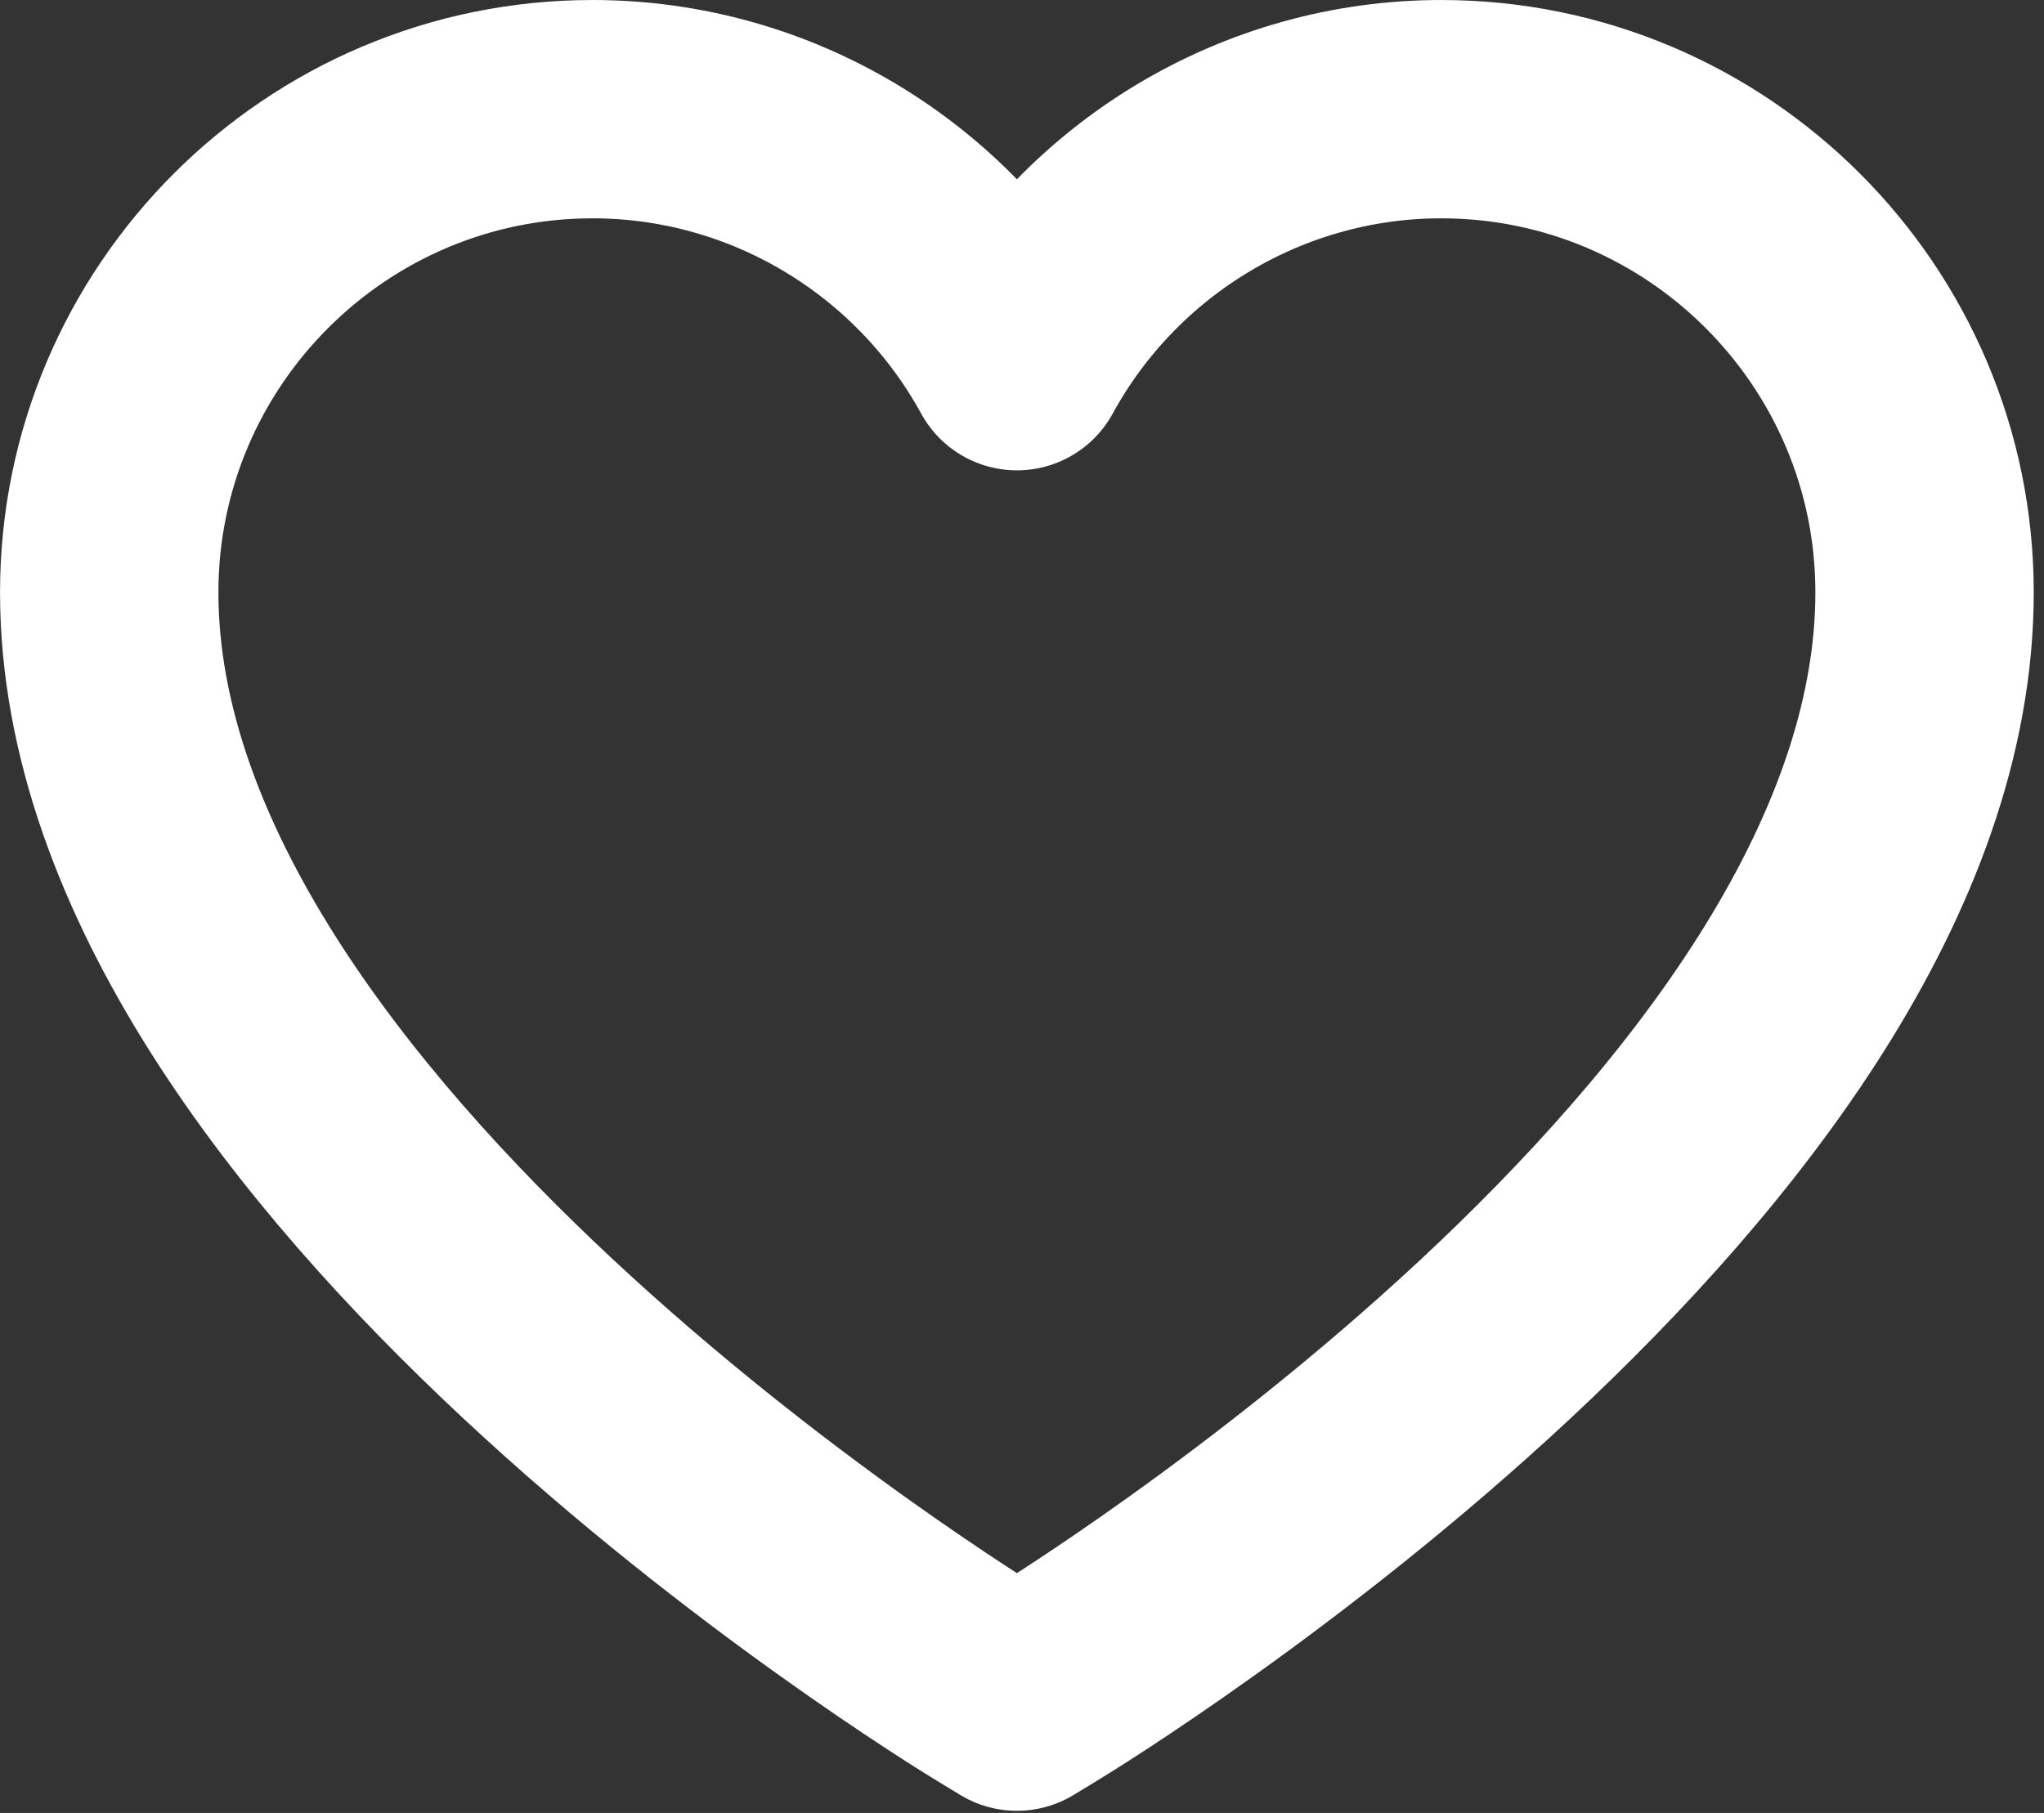 <svg xmlns="http://www.w3.org/2000/svg" xmlns:xlink="http://www.w3.org/1999/xlink" xmlns:serif="http://www.serif.com/" width="100%" height="100%" viewBox="0 0 195 173" xml:space="preserve" style="fill-rule:evenodd;clip-rule:evenodd;stroke-linecap:round;stroke-linejoin:round;stroke-miterlimit:10;"><rect x="0" y="0" width="195" height="173" fill="#333333" stroke="none"/>    <g transform="matrix(8.333,0,0,8.333,94.875,11.717)">        <path d="M0,17.924C-0.414,17.673 -10.135,11.701 -10.135,5.377C-10.135,2.326 -7.653,-0.156 -4.602,-0.156C-2.55,-0.156 -0.697,0.984 0.257,2.73C1.21,0.984 3.063,-0.156 5.115,-0.156C8.166,-0.156 10.648,2.326 10.648,5.377C10.648,11.701 0.927,17.673 0.514,17.924L0.257,18.08L0,17.924Z" style="fill:none;fill-rule:nonzero;stroke:white;stroke-width:2.5px;"></path>    </g></svg>